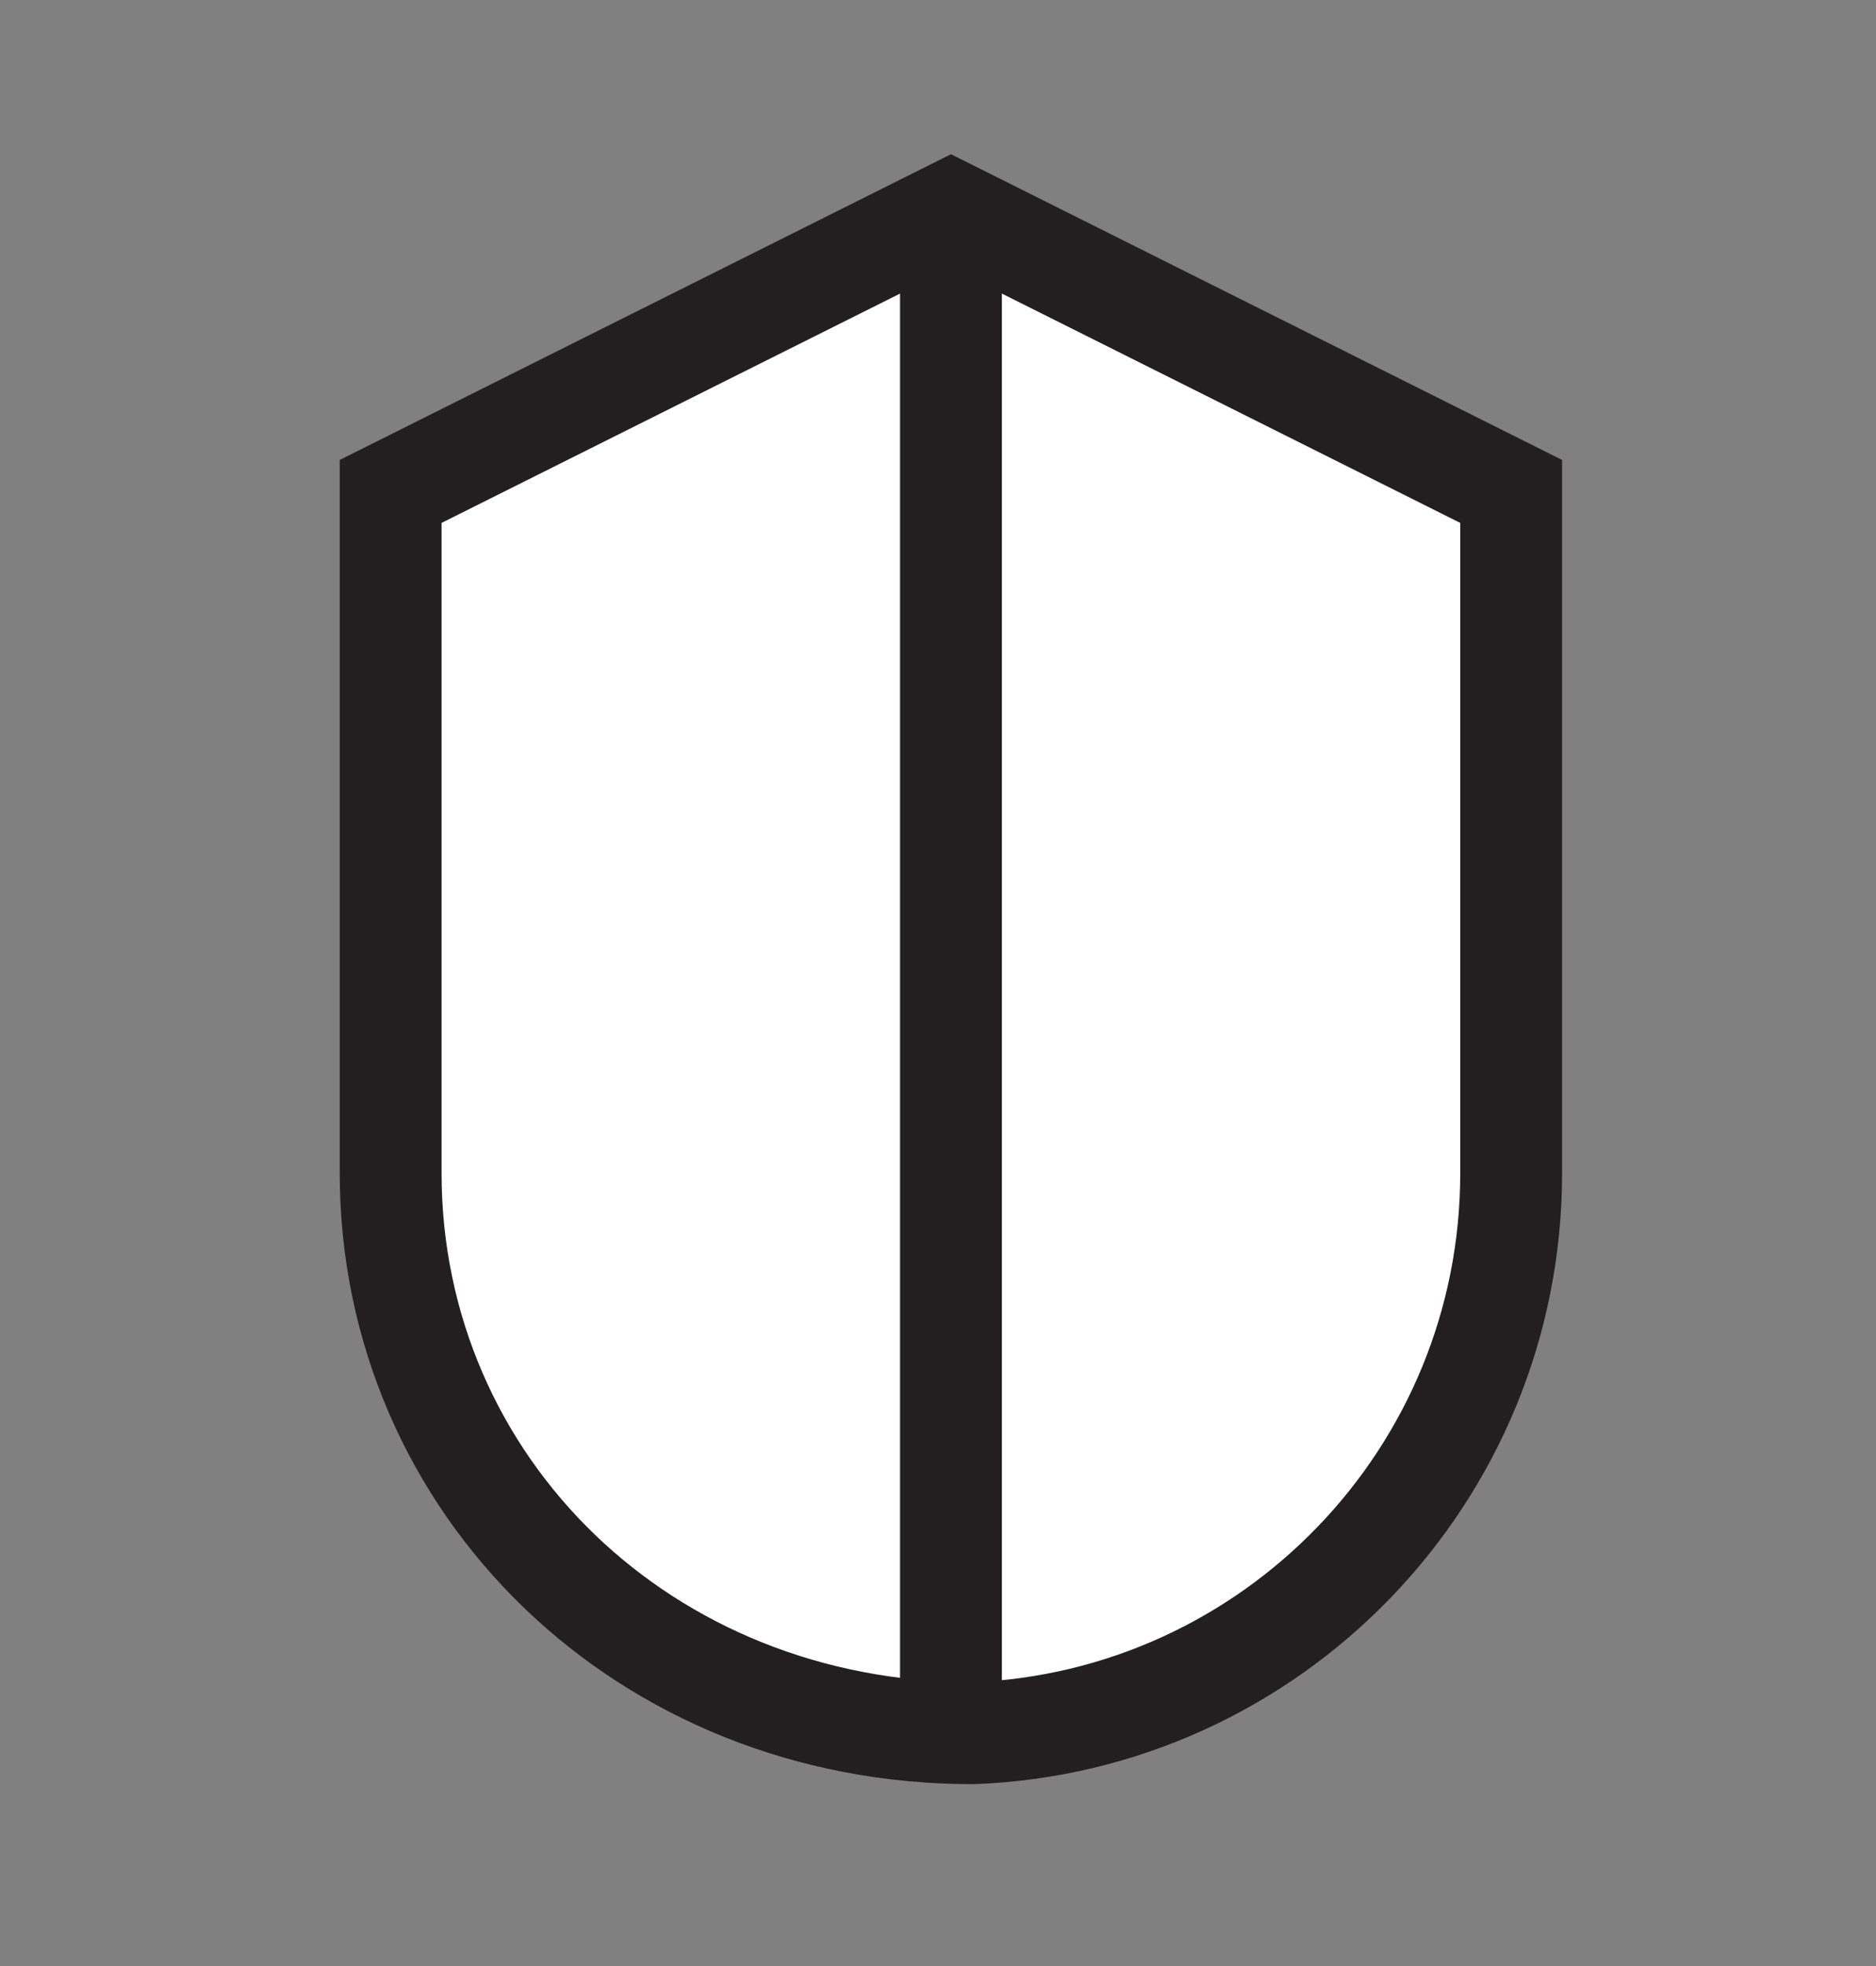 <svg xmlns="http://www.w3.org/2000/svg" fill="none" viewBox="0 0 21 22" height="22" width="21">
<rect x="0" y="0" width="21" height="22" fill="#808080" stroke="none"/>
<g id="Mighty-Patch---2-v1611607681623.svg">
<g id="Group">
<path stroke-width="1.14" stroke="#231F20" fill="white" d="M10.645 2.363L16.916 5.499V13.128C16.916 14.818 16.248 16.351 15.162 17.478C14.074 18.608 12.566 19.331 10.89 19.395C9.05 19.395 7.429 18.705 6.262 17.582C5.084 16.447 4.373 14.871 4.373 13.128V5.499L10.645 2.363Z" clip-rule="evenodd" fill-rule="evenodd" id="Vector"></path>
<path stroke-width="1.14" stroke="#231F20" d="M10.645 2.577V19.682" id="Vector_2"></path>
</g>
</g>
</svg>
